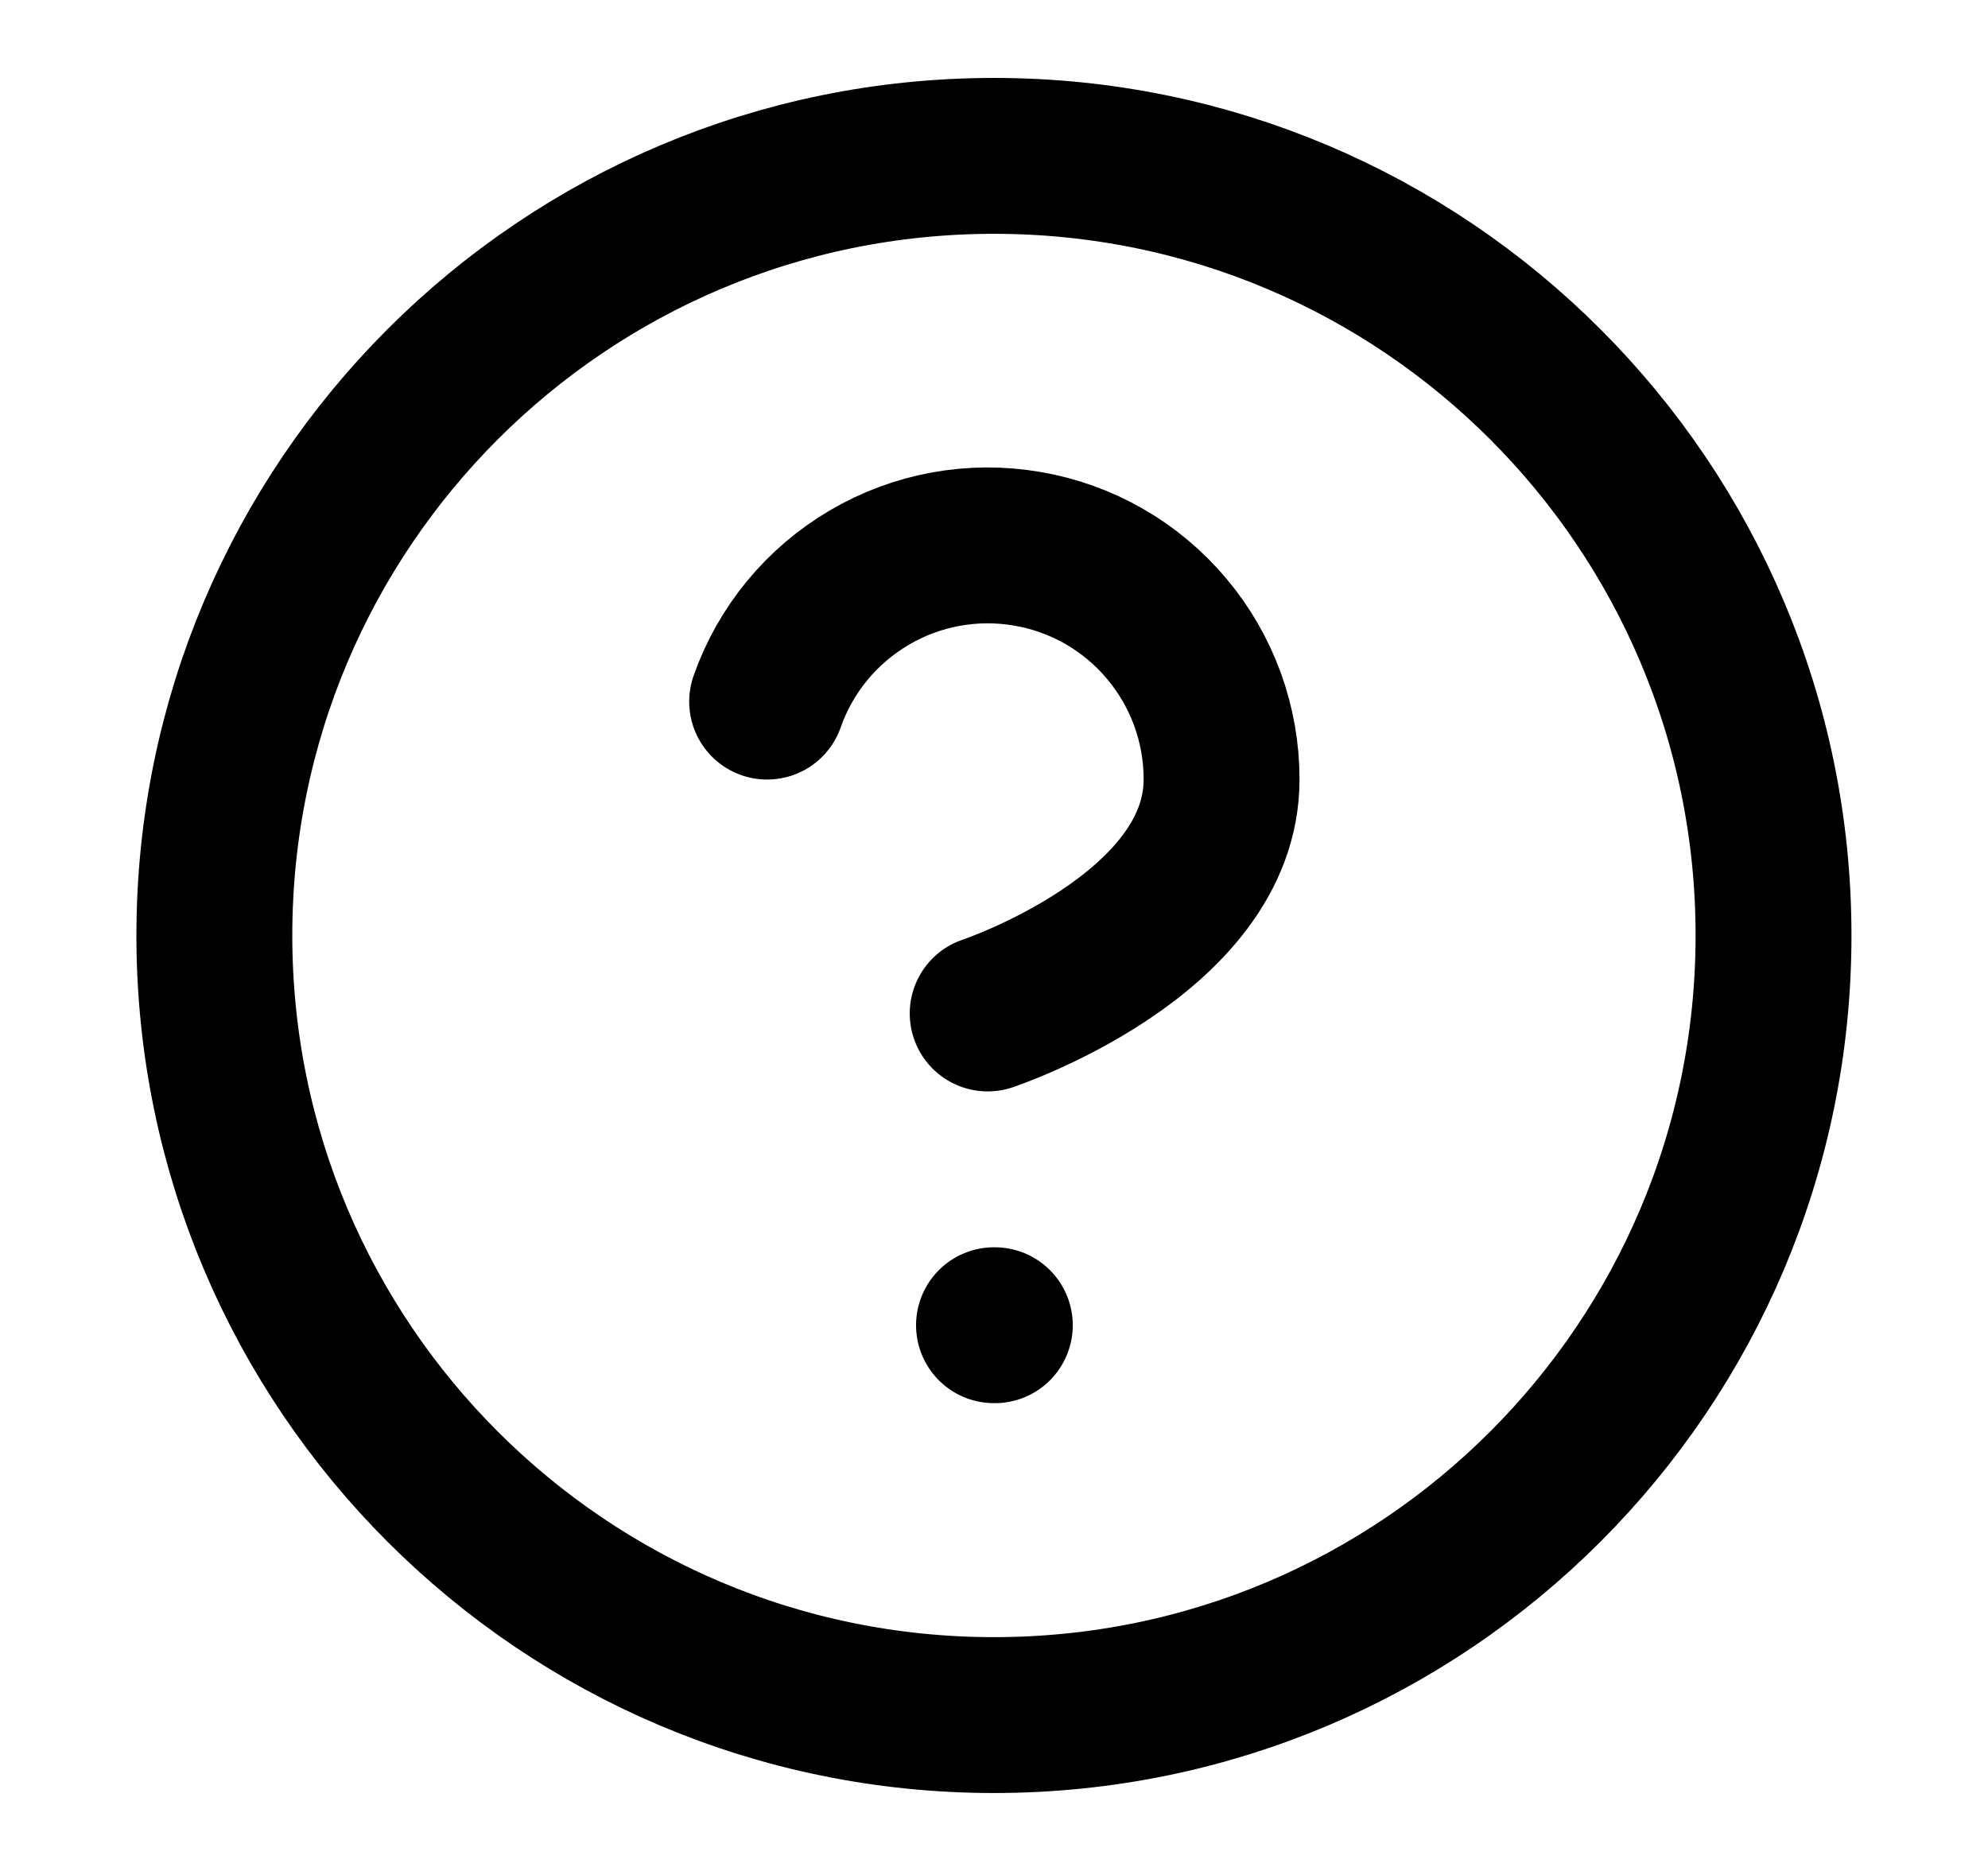 <svg xmlns="http://www.w3.org/2000/svg" width="17" height="16" viewBox="0 0 17 16" fill="none">
<path d="M8.5 14.667C12.182 14.667 15.166 11.682 15.166 8C15.166 4.318 12.182 1.333 8.5 1.333C4.818 1.333 1.833 4.318 1.833 8C1.833 11.682 4.818 14.667 8.5 14.667Z" stroke="black" stroke-width="1.333" stroke-linecap="round" stroke-linejoin="round"/>
<path d="M6.56 6C6.716 5.555 7.026 5.179 7.433 4.94C7.84 4.7 8.319 4.613 8.784 4.693C9.25 4.772 9.672 5.014 9.976 5.376C10.28 5.737 10.447 6.194 10.446 6.667C10.446 8 8.446 8.667 8.446 8.667" stroke="black" stroke-width="1.333" stroke-linecap="round" stroke-linejoin="round"/>
<path d="M8.5 11.333H8.507" stroke="black" stroke-width="1.333" stroke-linecap="round" stroke-linejoin="round"/>
</svg>